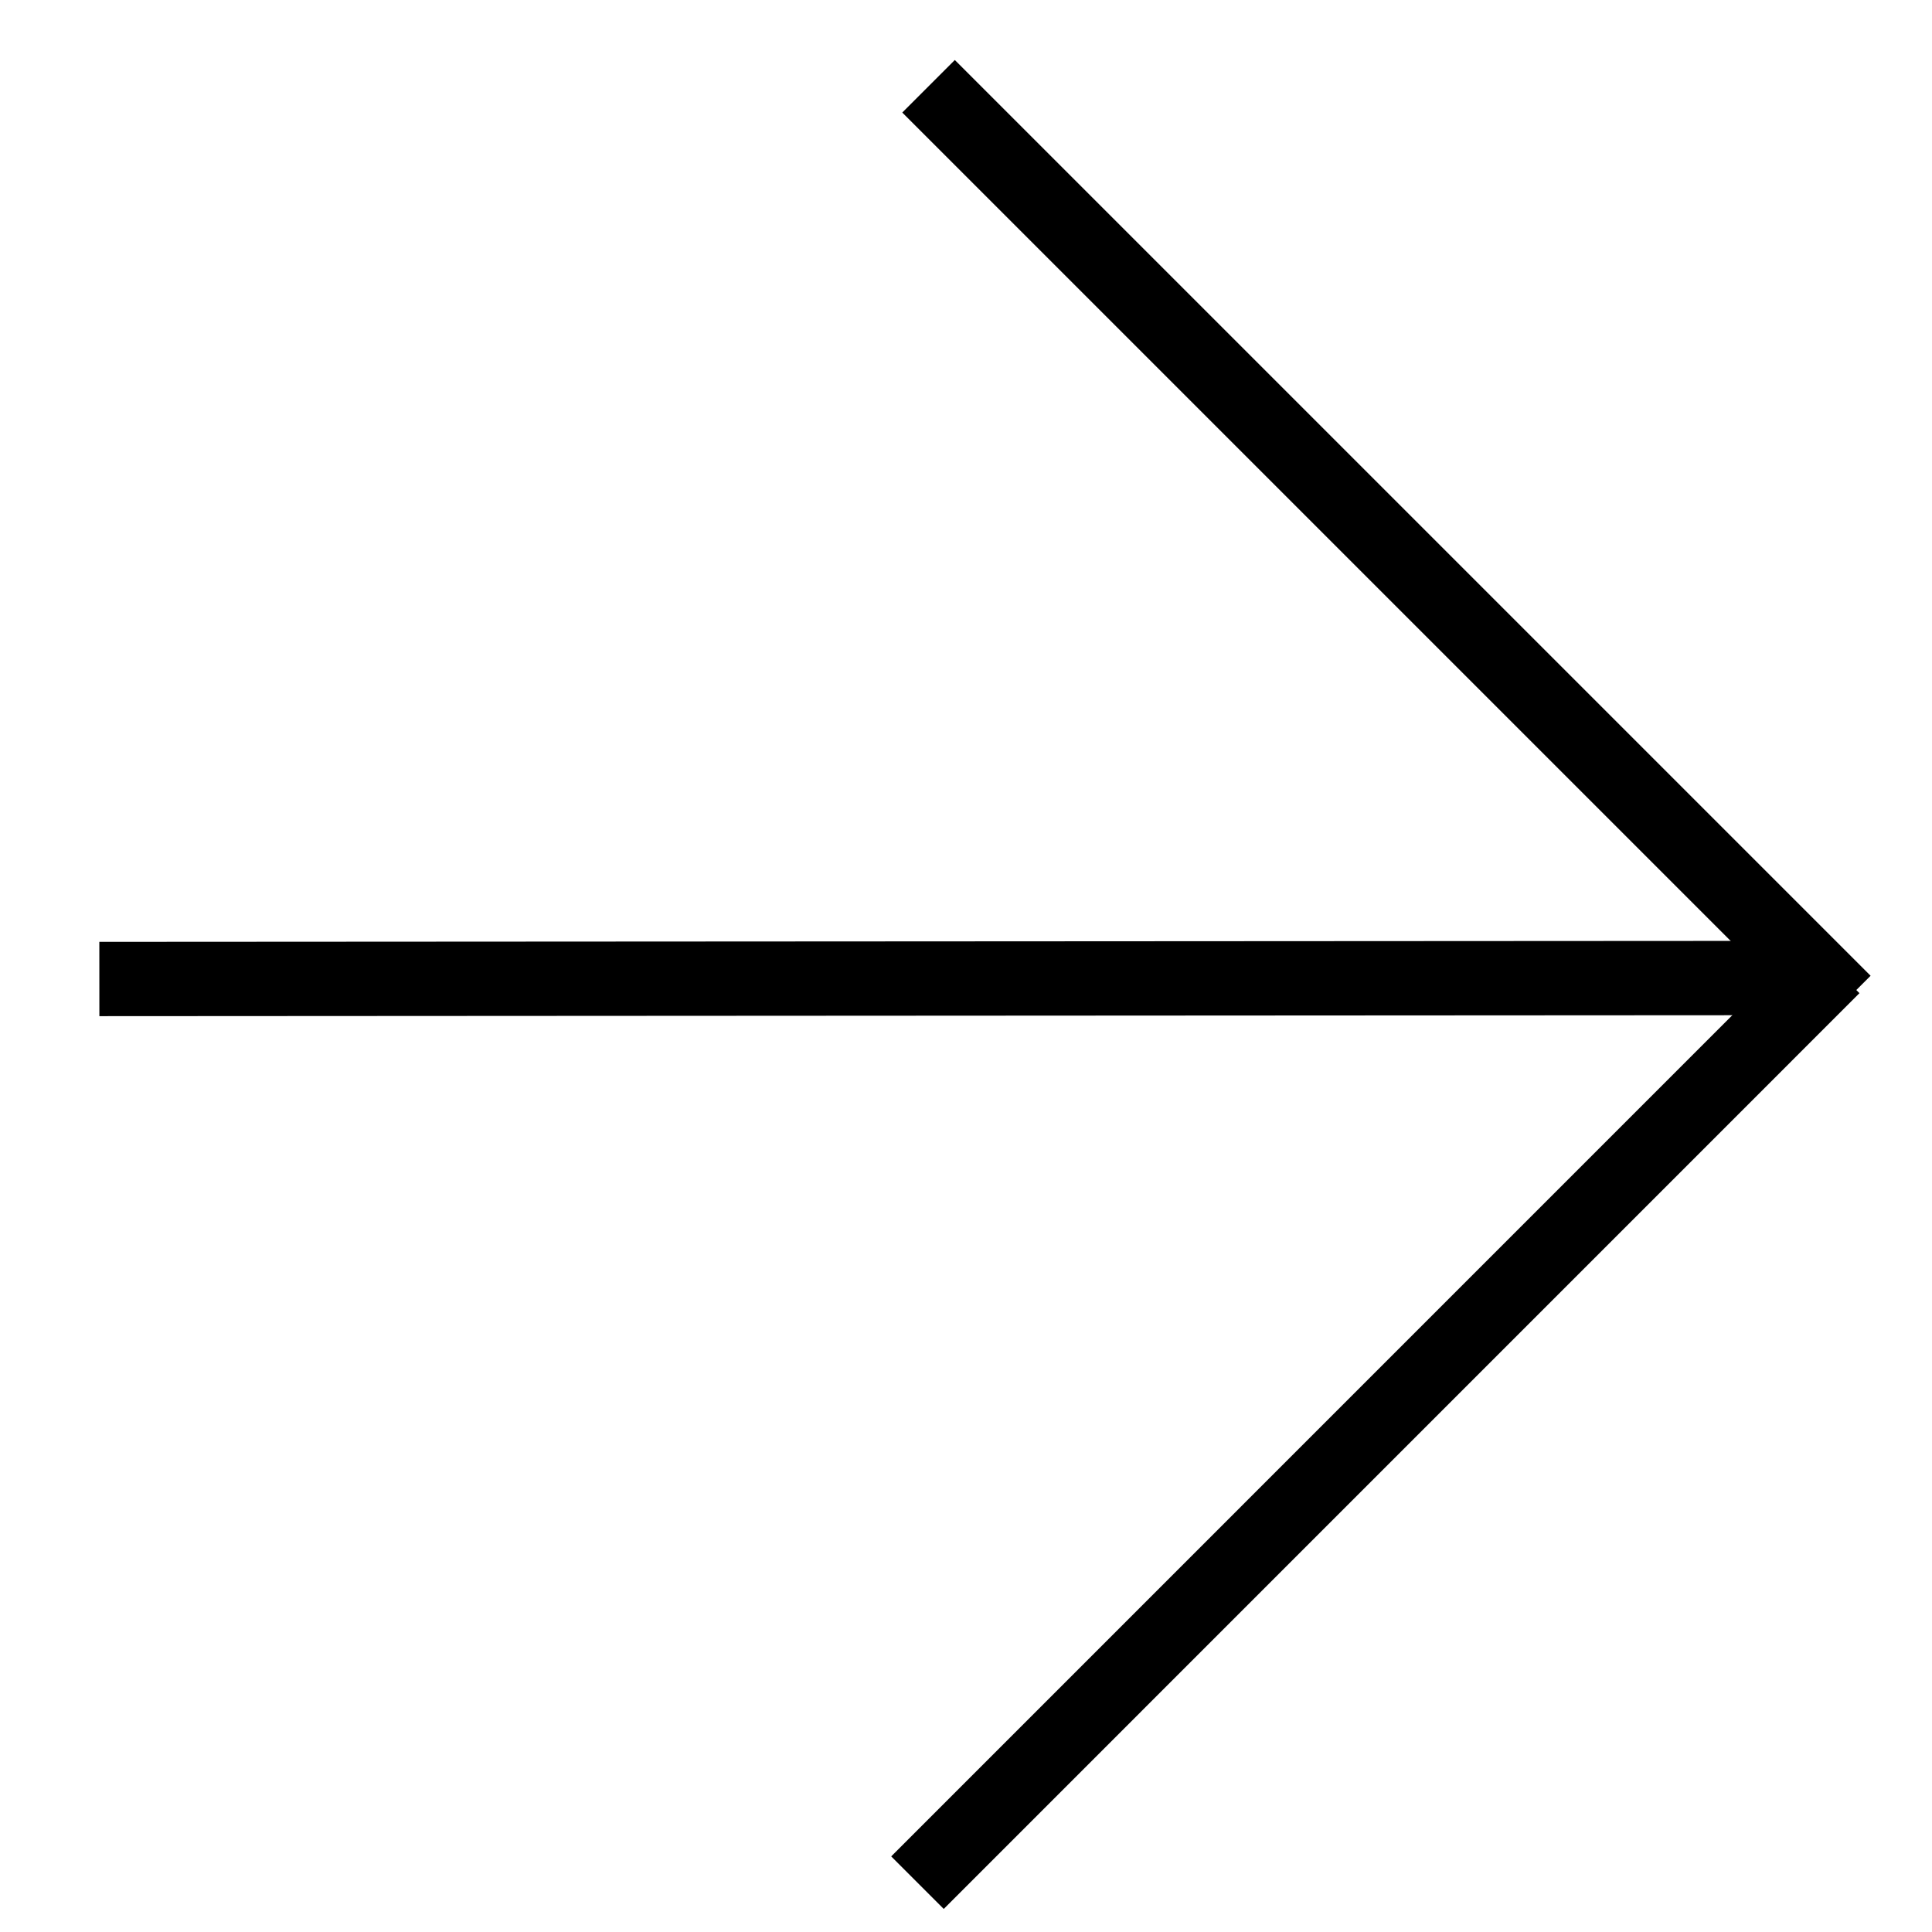 <?xml version="1.0" encoding="UTF-8"?> <svg xmlns="http://www.w3.org/2000/svg" width="26" height="26" viewBox="0 0 26 26" fill="none"> <line x1="1.337" y1="13.175" x2="23.996" y2="13.162" stroke="black"></line> <path d="M24.82 13.485L12.496 1.161" stroke="black"></path> <line x1="24.67" y1="13.012" x2="12.347" y2="25.336" stroke="black"></line> </svg> 